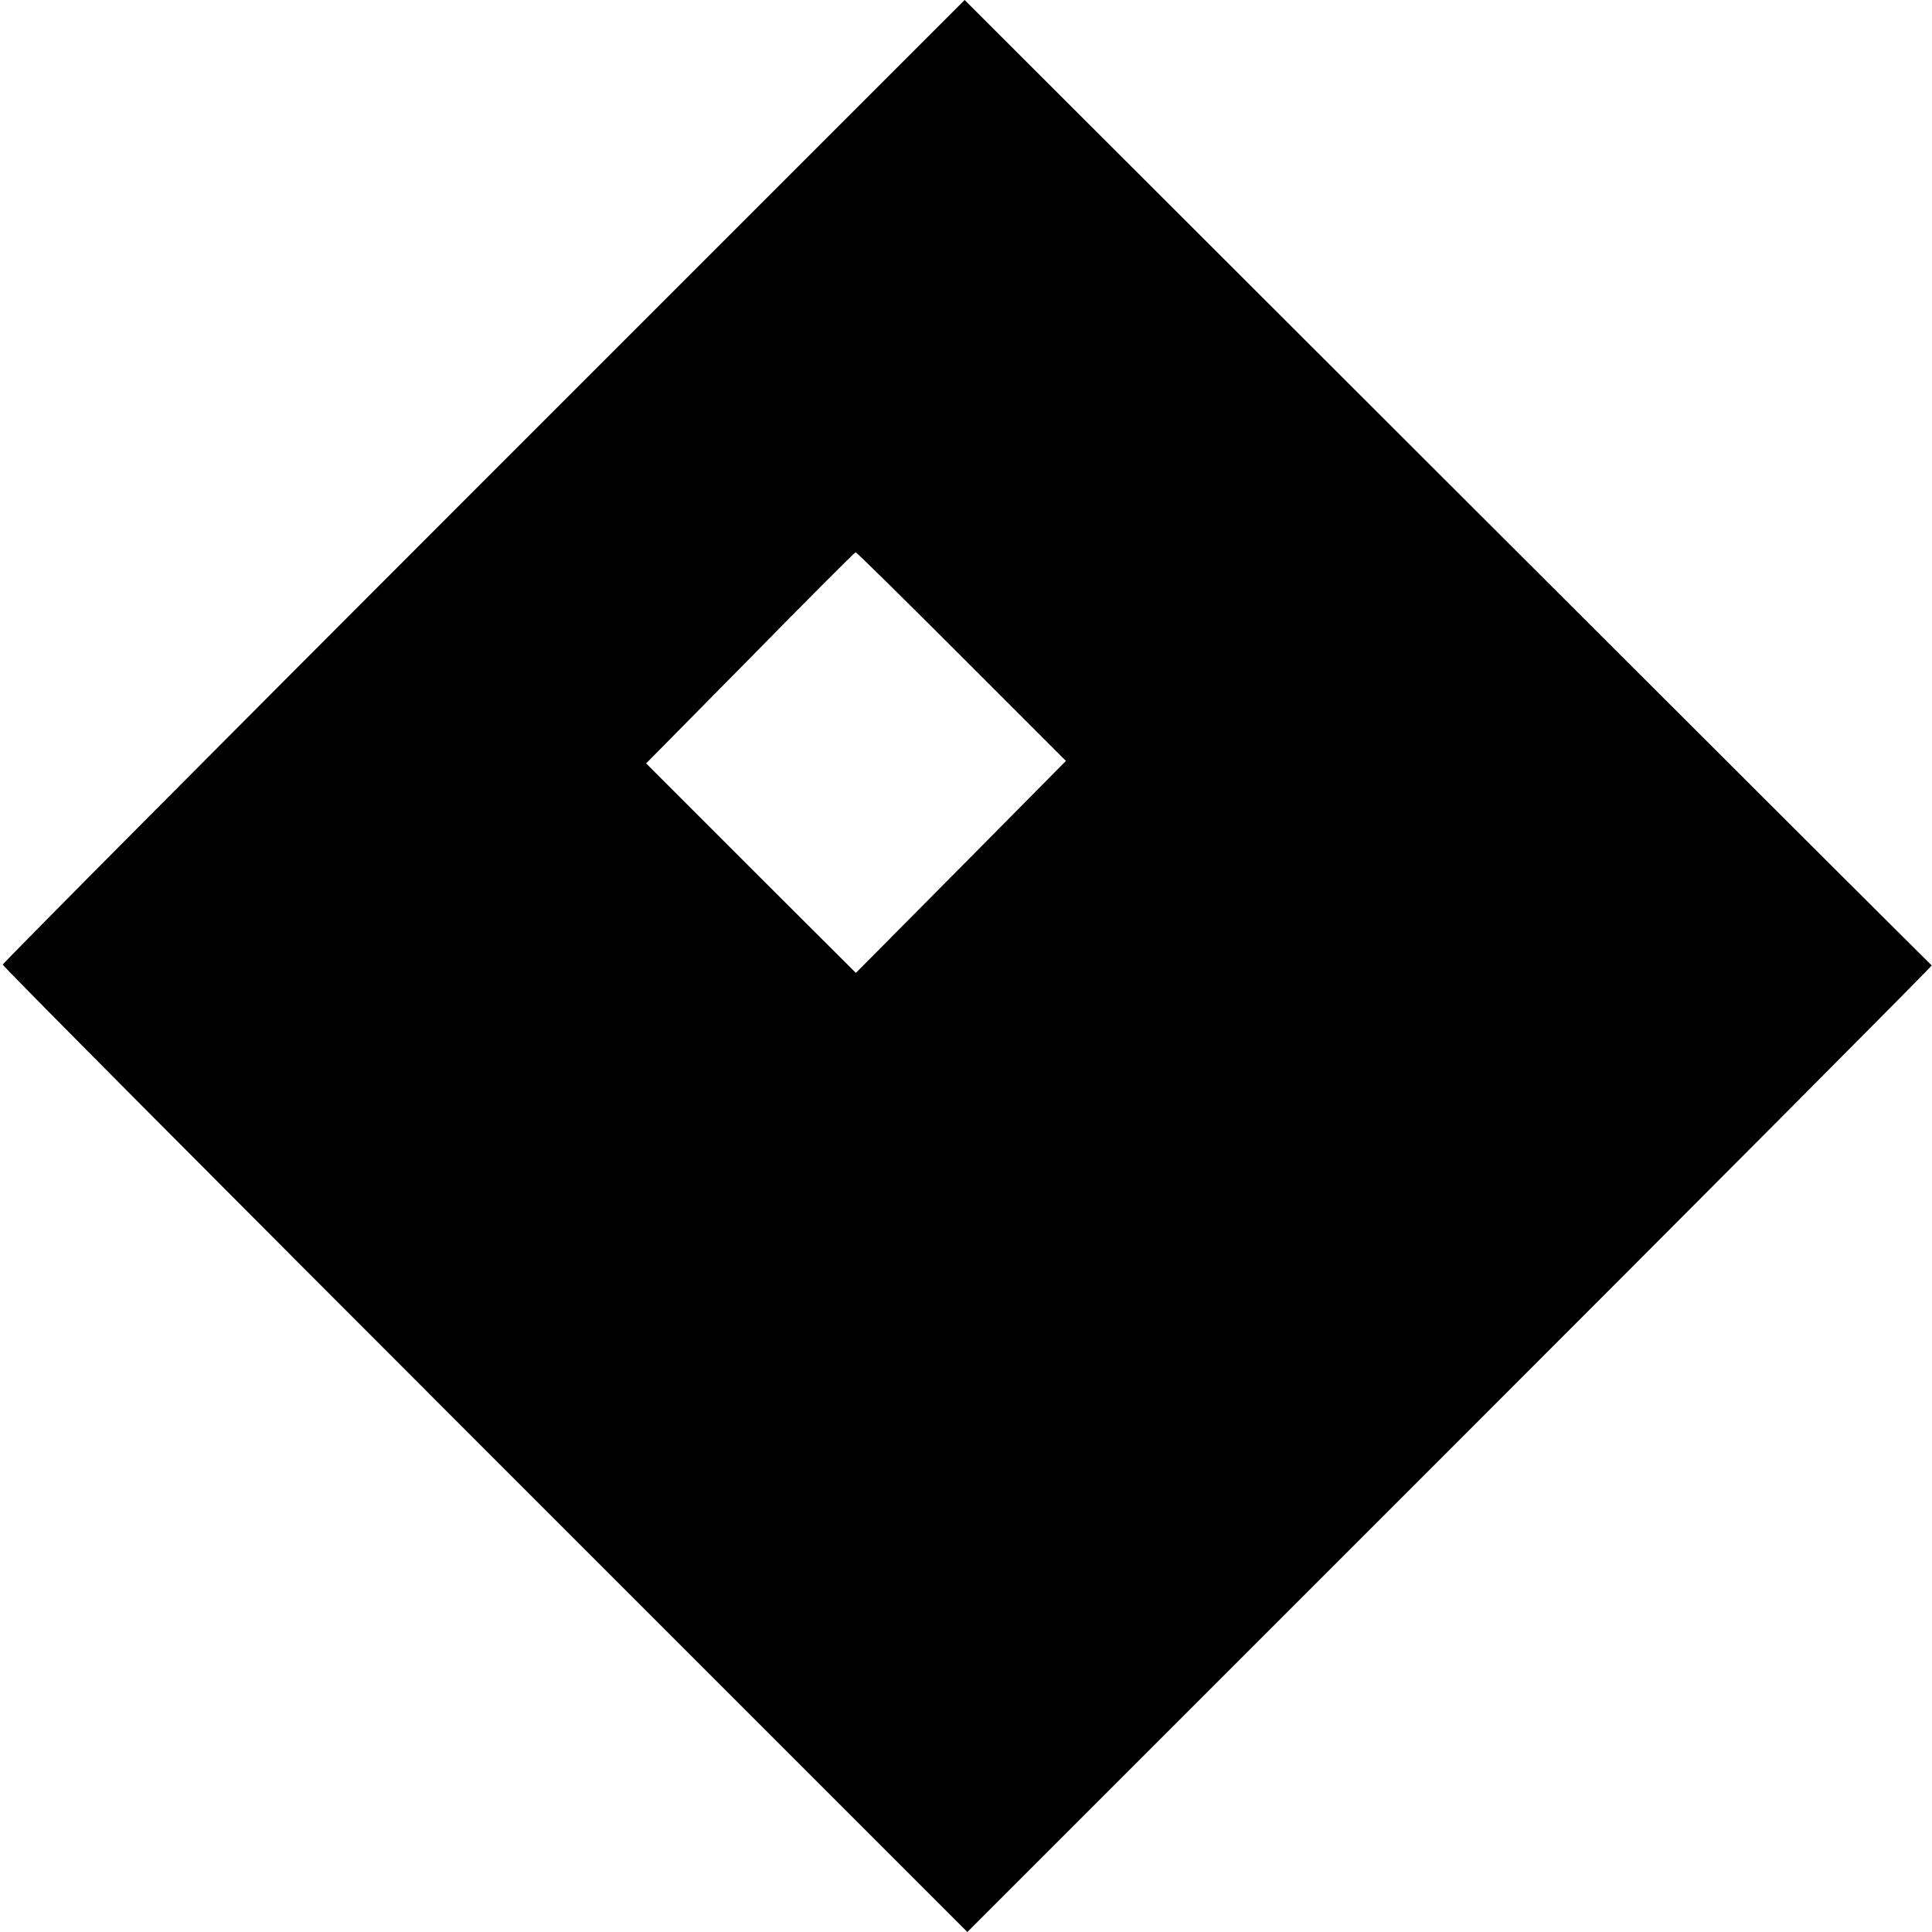 <?xml version="1.0" standalone="no"?>
<!DOCTYPE svg PUBLIC "-//W3C//DTD SVG 20010904//EN"
 "http://www.w3.org/TR/2001/REC-SVG-20010904/DTD/svg10.dtd">
<svg version="1.0" xmlns="http://www.w3.org/2000/svg"
 width="700pt" height="700pt" viewBox="0 0 700 700"
 preserveAspectRatio="xMidYMid meet">
<g transform="translate(0,700) scale(0.1,-0.1)"
fill="#000000" stroke="none">
<path d="M1752 5257 c-958 -958 -1742 -1747 -1742 -1752 0 -6 786 -796 1748
-1758 l1747 -1747 1750 1750 c962 962 1747 1751 1744 1752 -3 2 -792 789
-1755 1751 l-1749 1747 -1743 -1743z m1732 -636 l378 -378 -380 -384 -381
-384 -380 379 -380 380 377 382 c207 211 379 383 382 383 3 1 175 -169 384
-378z"/>
</g>
</svg>
